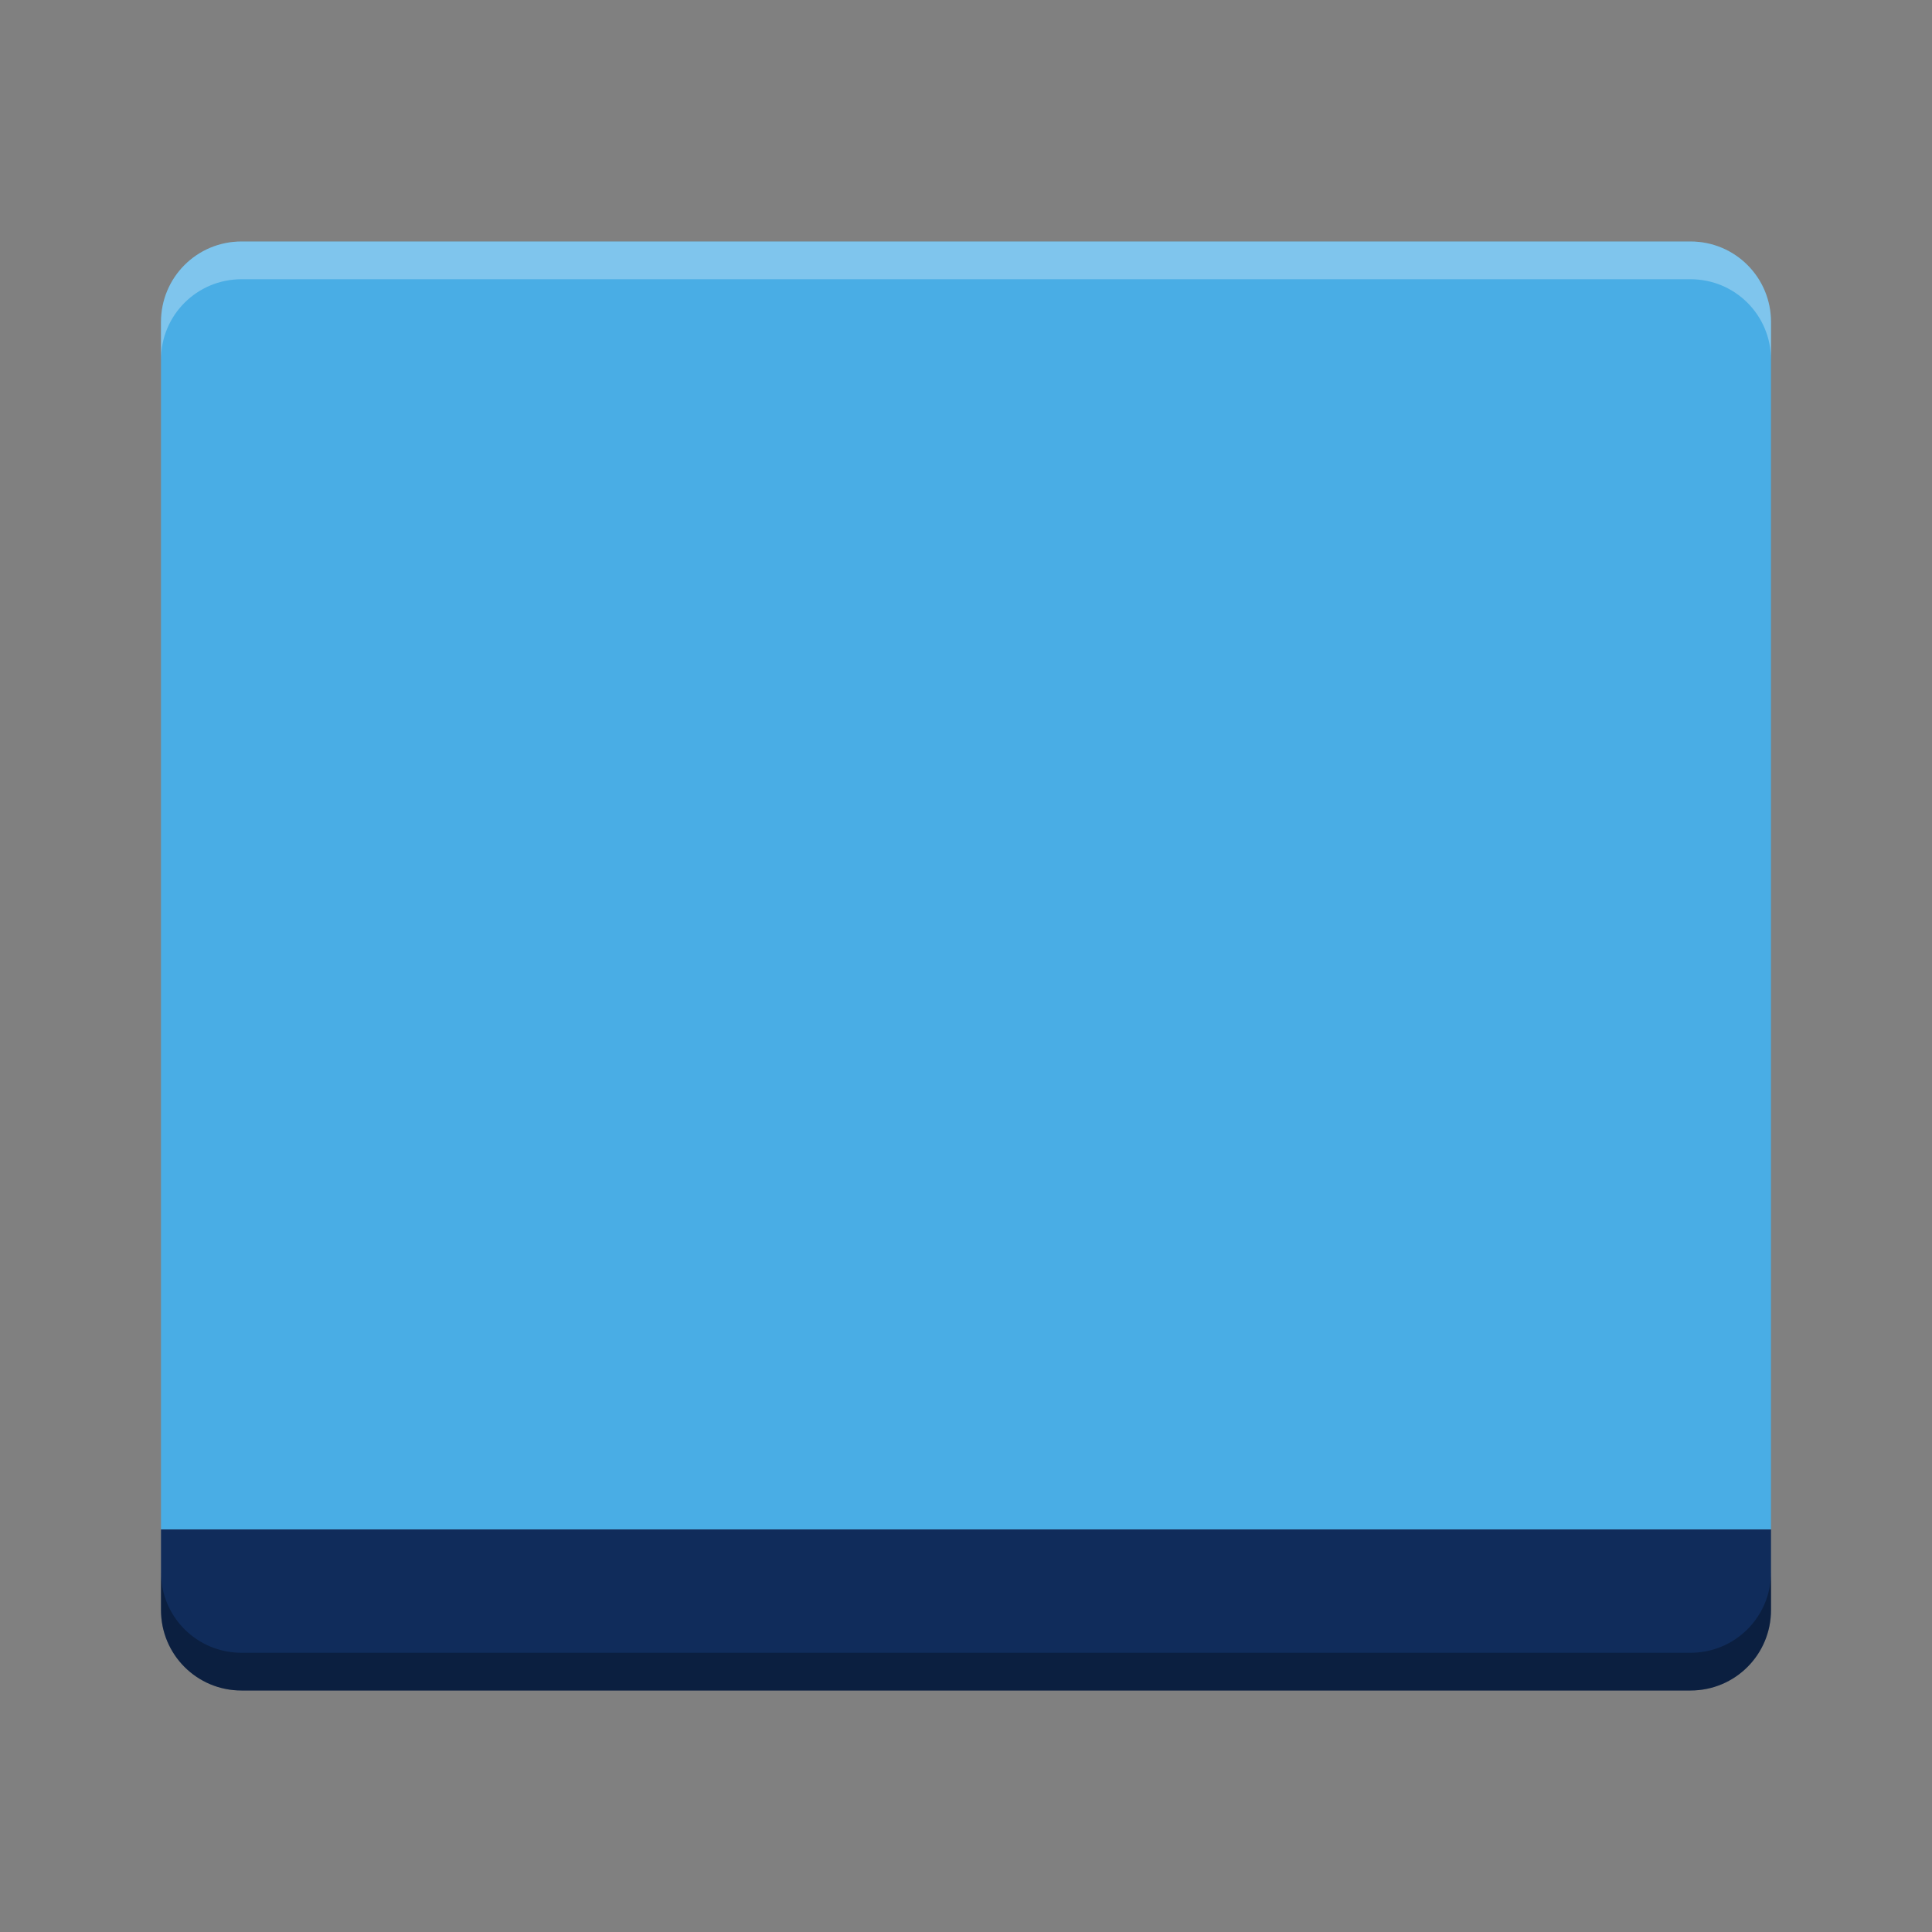<svg width="512" height="512" version="1.1" viewBox="0 0 384 384" xmlns="http://www.w3.org/2000/svg"><rect x="0" y="0" width="384" height="384" fill="#808080" stroke="none"/><defs><clipPath><rect width="384" height="384"/></clipPath><clipPath><rect width="384" height="384"/></clipPath></defs><path d="m48 48c-8.863 0-16 7.137-16 16v240h320v-240c0-8.863-7.137-16-16-16z" fill="#49ade5"/><path d="m48 336c-8.863 0-16-7.137-16-16v-16h320v16c0 8.863-7.137 16-16 16z" fill="#102c5b"/><path transform="scale(.75)" d="m64 64c-11.818 0-21.334 9.516-21.334 21.334v10c0-11.818 9.516-21.334 21.334-21.334h384c11.818 0 21.334 9.516 21.334 21.334v-10c0-11.818-9.516-21.334-21.334-21.334h-384z" fill="#fff" opacity=".3" stroke-width="1.333"/><path transform="scale(.75)" d="m42.666 416.67v10c0 11.818 9.516 21.332 21.334 21.332h384c11.818 0 21.334-9.514 21.334-21.332v-10c0 11.818-9.516 21.332-21.334 21.332h-384c-11.818 0-21.334-9.514-21.334-21.332z" opacity=".3" stroke-width="1.333"/></svg>
